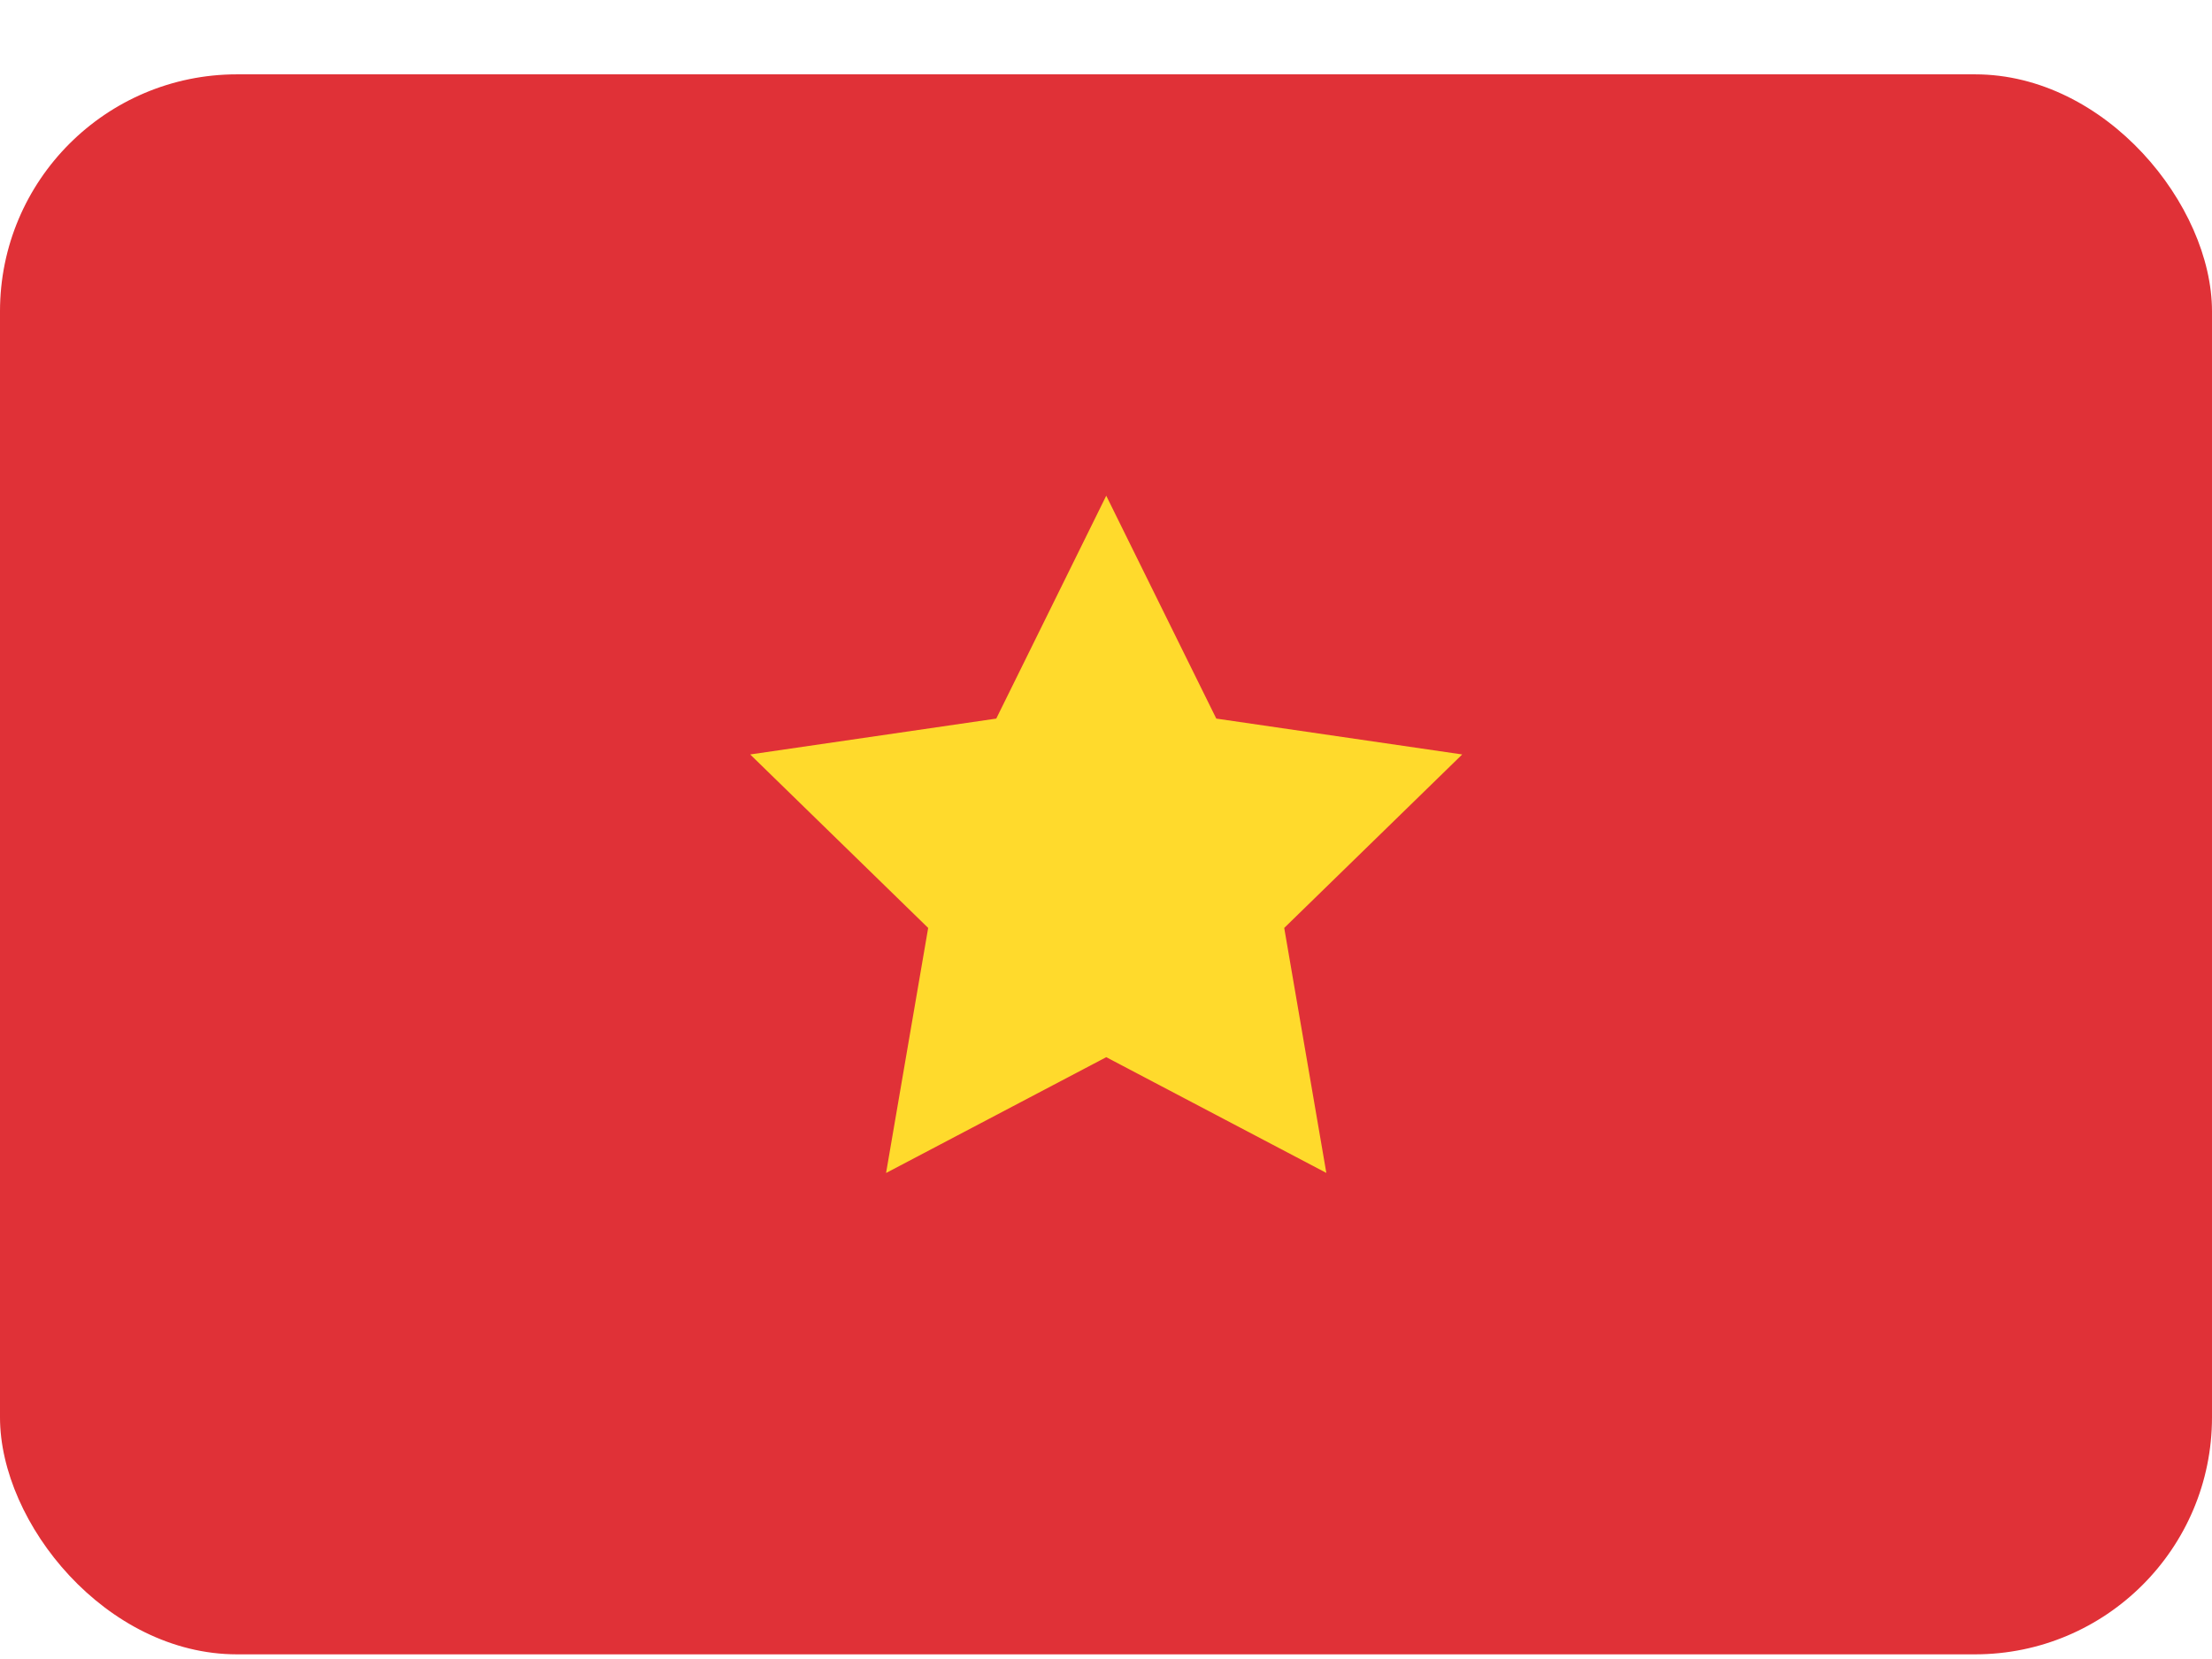 <svg width="28" height="21" viewBox="0 0 28 21" fill="none" xmlns="http://www.w3.org/2000/svg">
<rect y="0.941" width="28" height="20" rx="3" fill="#E03137"/>
<path fill-rule="evenodd" clip-rule="evenodd" d="M14.003 13.382L11.216 14.848L11.749 11.746L9.496 9.55L12.611 9.096L14.003 6.275L15.396 9.096L18.509 9.55L16.256 11.746L16.789 14.847" fill="#FFDA2C"/>
</svg>
